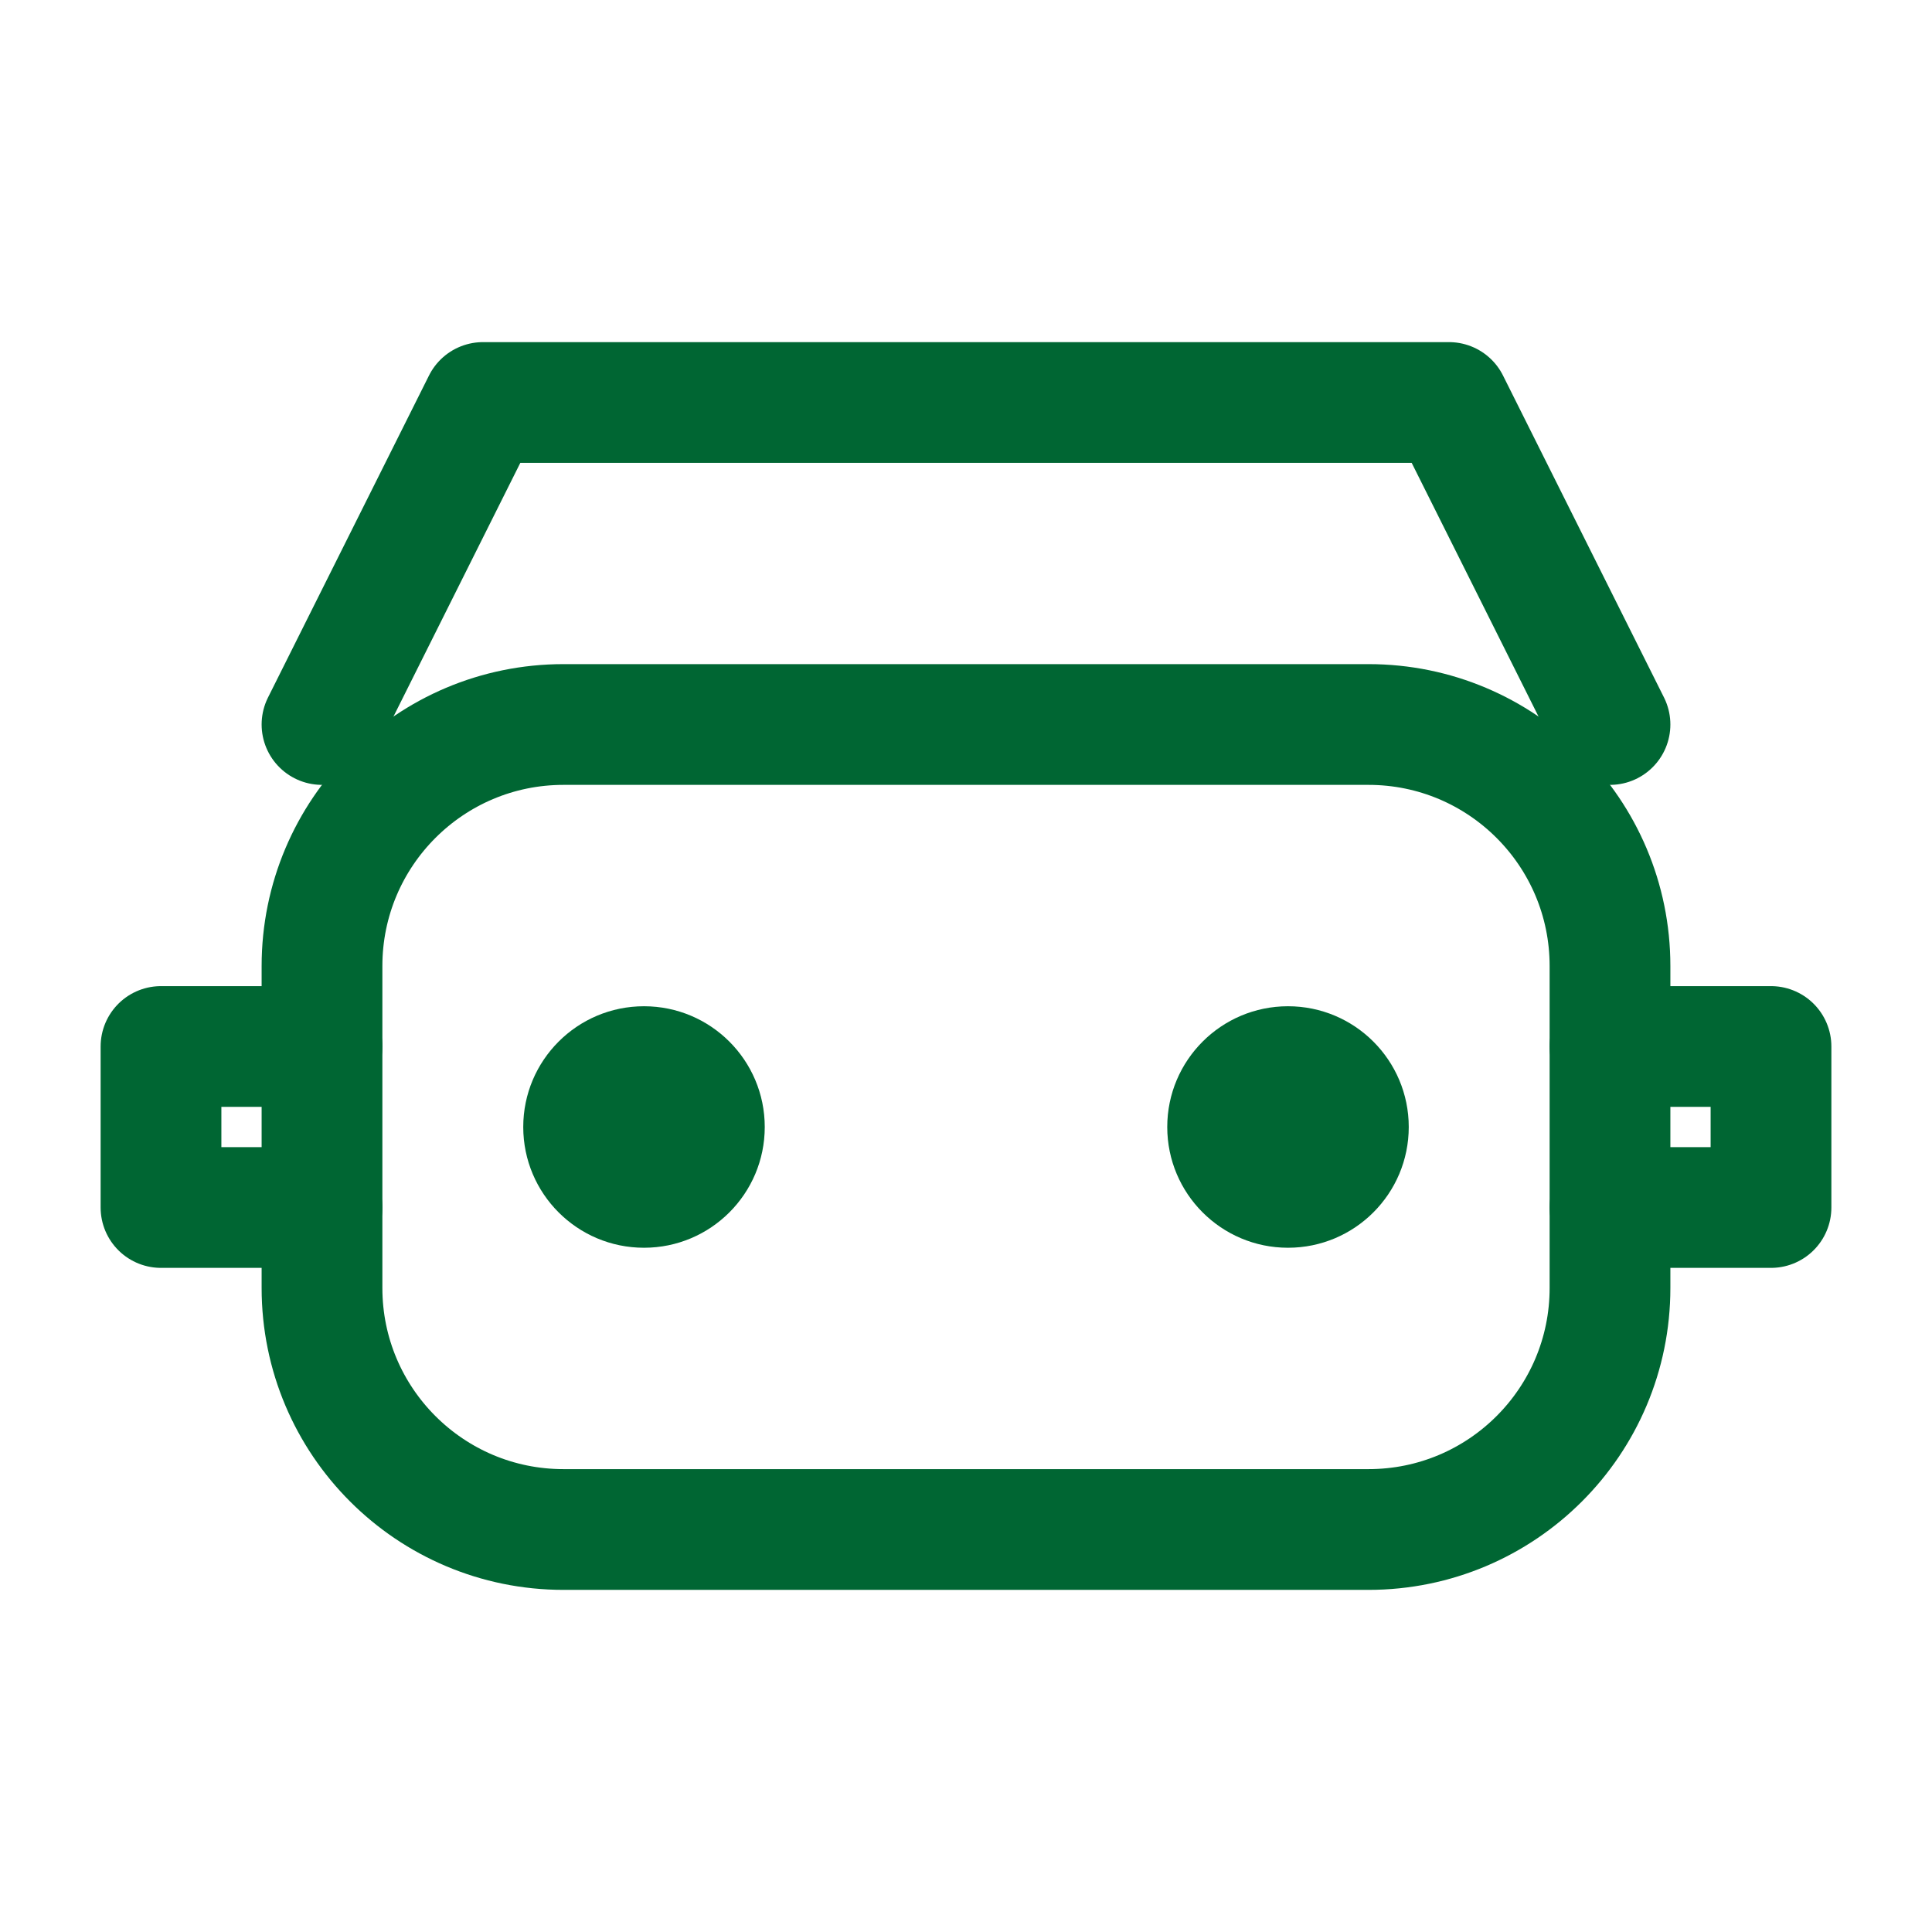 <svg width="48" height="48" viewBox="0 0 48 48" fill="none" xmlns="http://www.w3.org/2000/svg">
  <path d="M8 24C8 20.686 10.686 18 14 18H34C37.314 18 40 20.686 40 24V32C40 35.314 37.314 38 34 38H14C10.686 38 8 35.314 8 32V24Z" stroke="#006633" stroke-width="3" stroke-linecap="round" stroke-linejoin="round"/>
  <path d="M8 26H4V30H8" stroke="#006633" stroke-width="3" stroke-linecap="round" stroke-linejoin="round"/>
  <path d="M40 26H44V30H40" stroke="#006633" stroke-width="3" stroke-linecap="round" stroke-linejoin="round"/>
  <circle cx="16" cy="28" r="3" fill="#006633"/>
  <circle cx="32" cy="28" r="3" fill="#006633"/>
  <path d="M8 18L12 10H36L40 18" stroke="#006633" stroke-width="3" stroke-linecap="round" stroke-linejoin="round"/>
</svg>